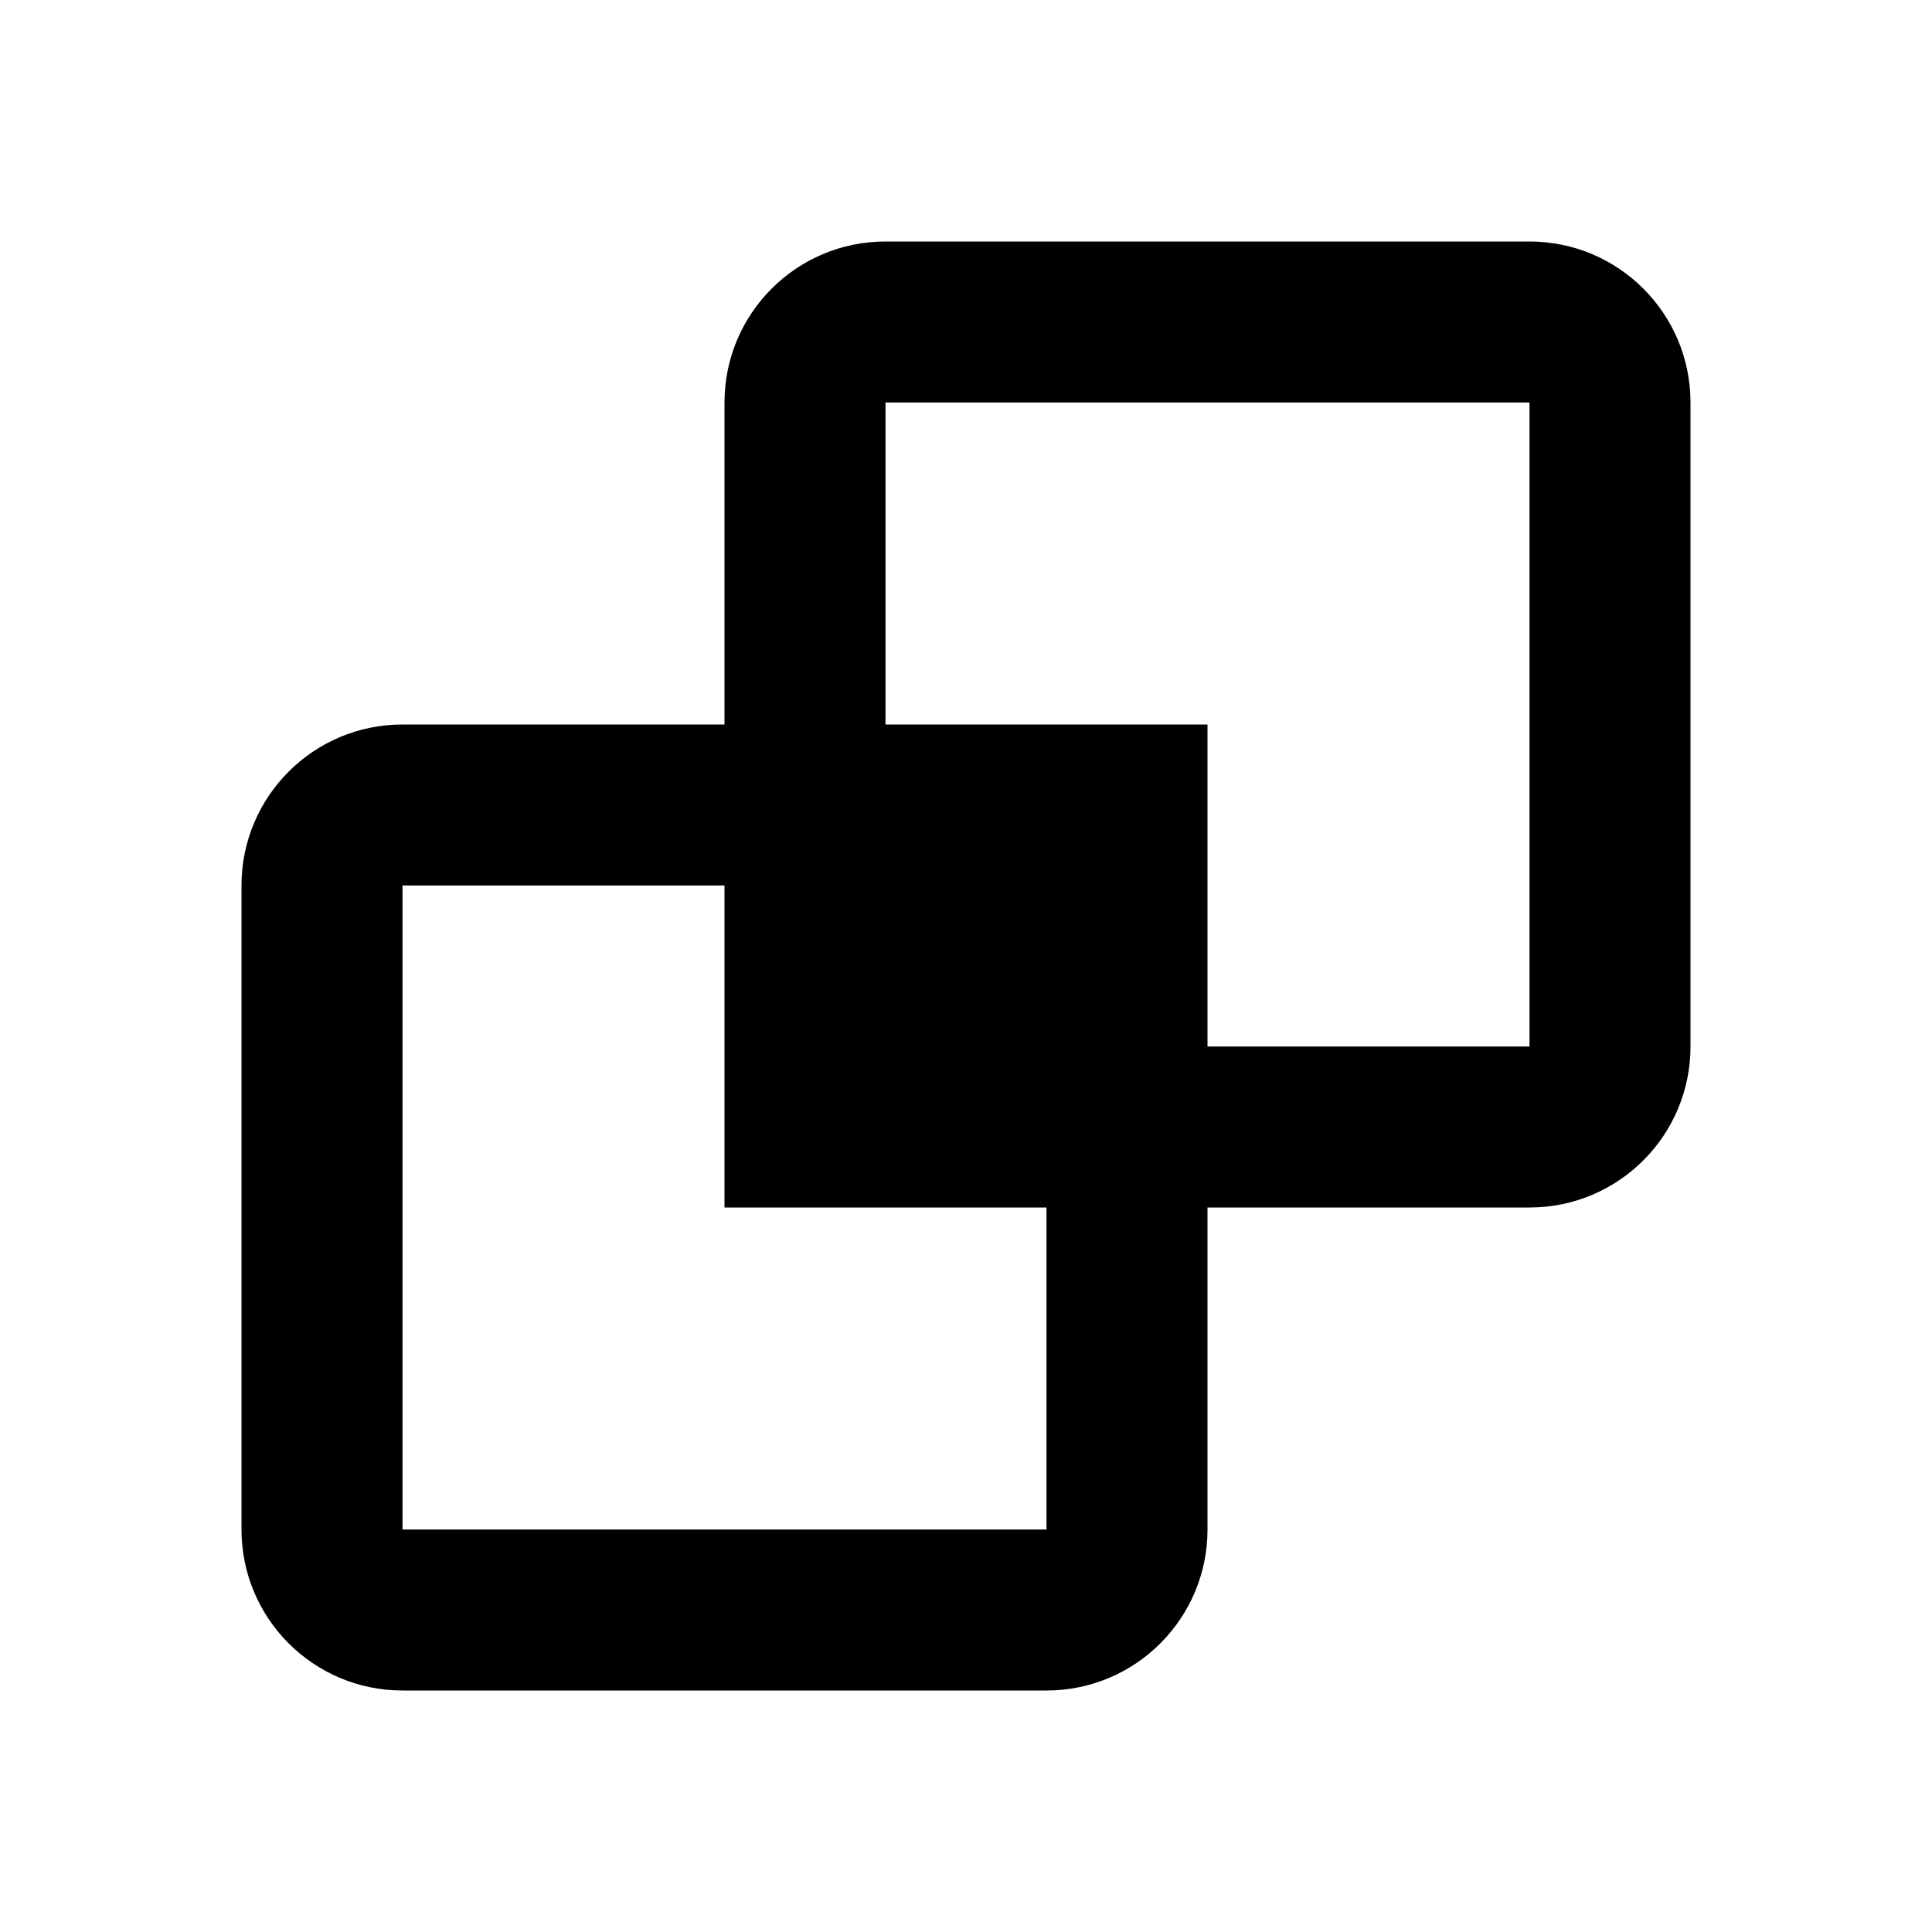 <?xml version="1.0" encoding="UTF-8"?>

<svg width="800px" height="800px" viewBox="0 0 24 24" version="1.1" xmlns="http://www.w3.org/2000/svg" xmlns:xlink="http://www.w3.org/1999/xlink">
    
    <title>difference</title>
    <desc>Created with sketchtool.</desc>
    <g id="production" stroke="none" stroke-width="1" fill="none" fill-rule="evenodd">
        <g id="difference" fill="#000000">
            <path d="M15,15 L15,19 C15,20.105 14.105,21 13,21 L5,21 C3.895,21 3,20.105 3,19 L3,11 C3,9.895 3.895,9 5,9 L9,9 L9,5 C9,3.895 9.895,3 11,3 L19,3 C20.105,3 21,3.895 21,5 L21,13 C21,14.105 20.105,15 19,15 L15,15 Z M11,9 L15,9 L15,13 L19,13 L19,5 L11,5 L11,9 Z M5,11 L5,19 L13,19 L13,15 L9,15 L9,11 L5,11 Z" id="Shape">
</path>
        </g>
    </g>
</svg>